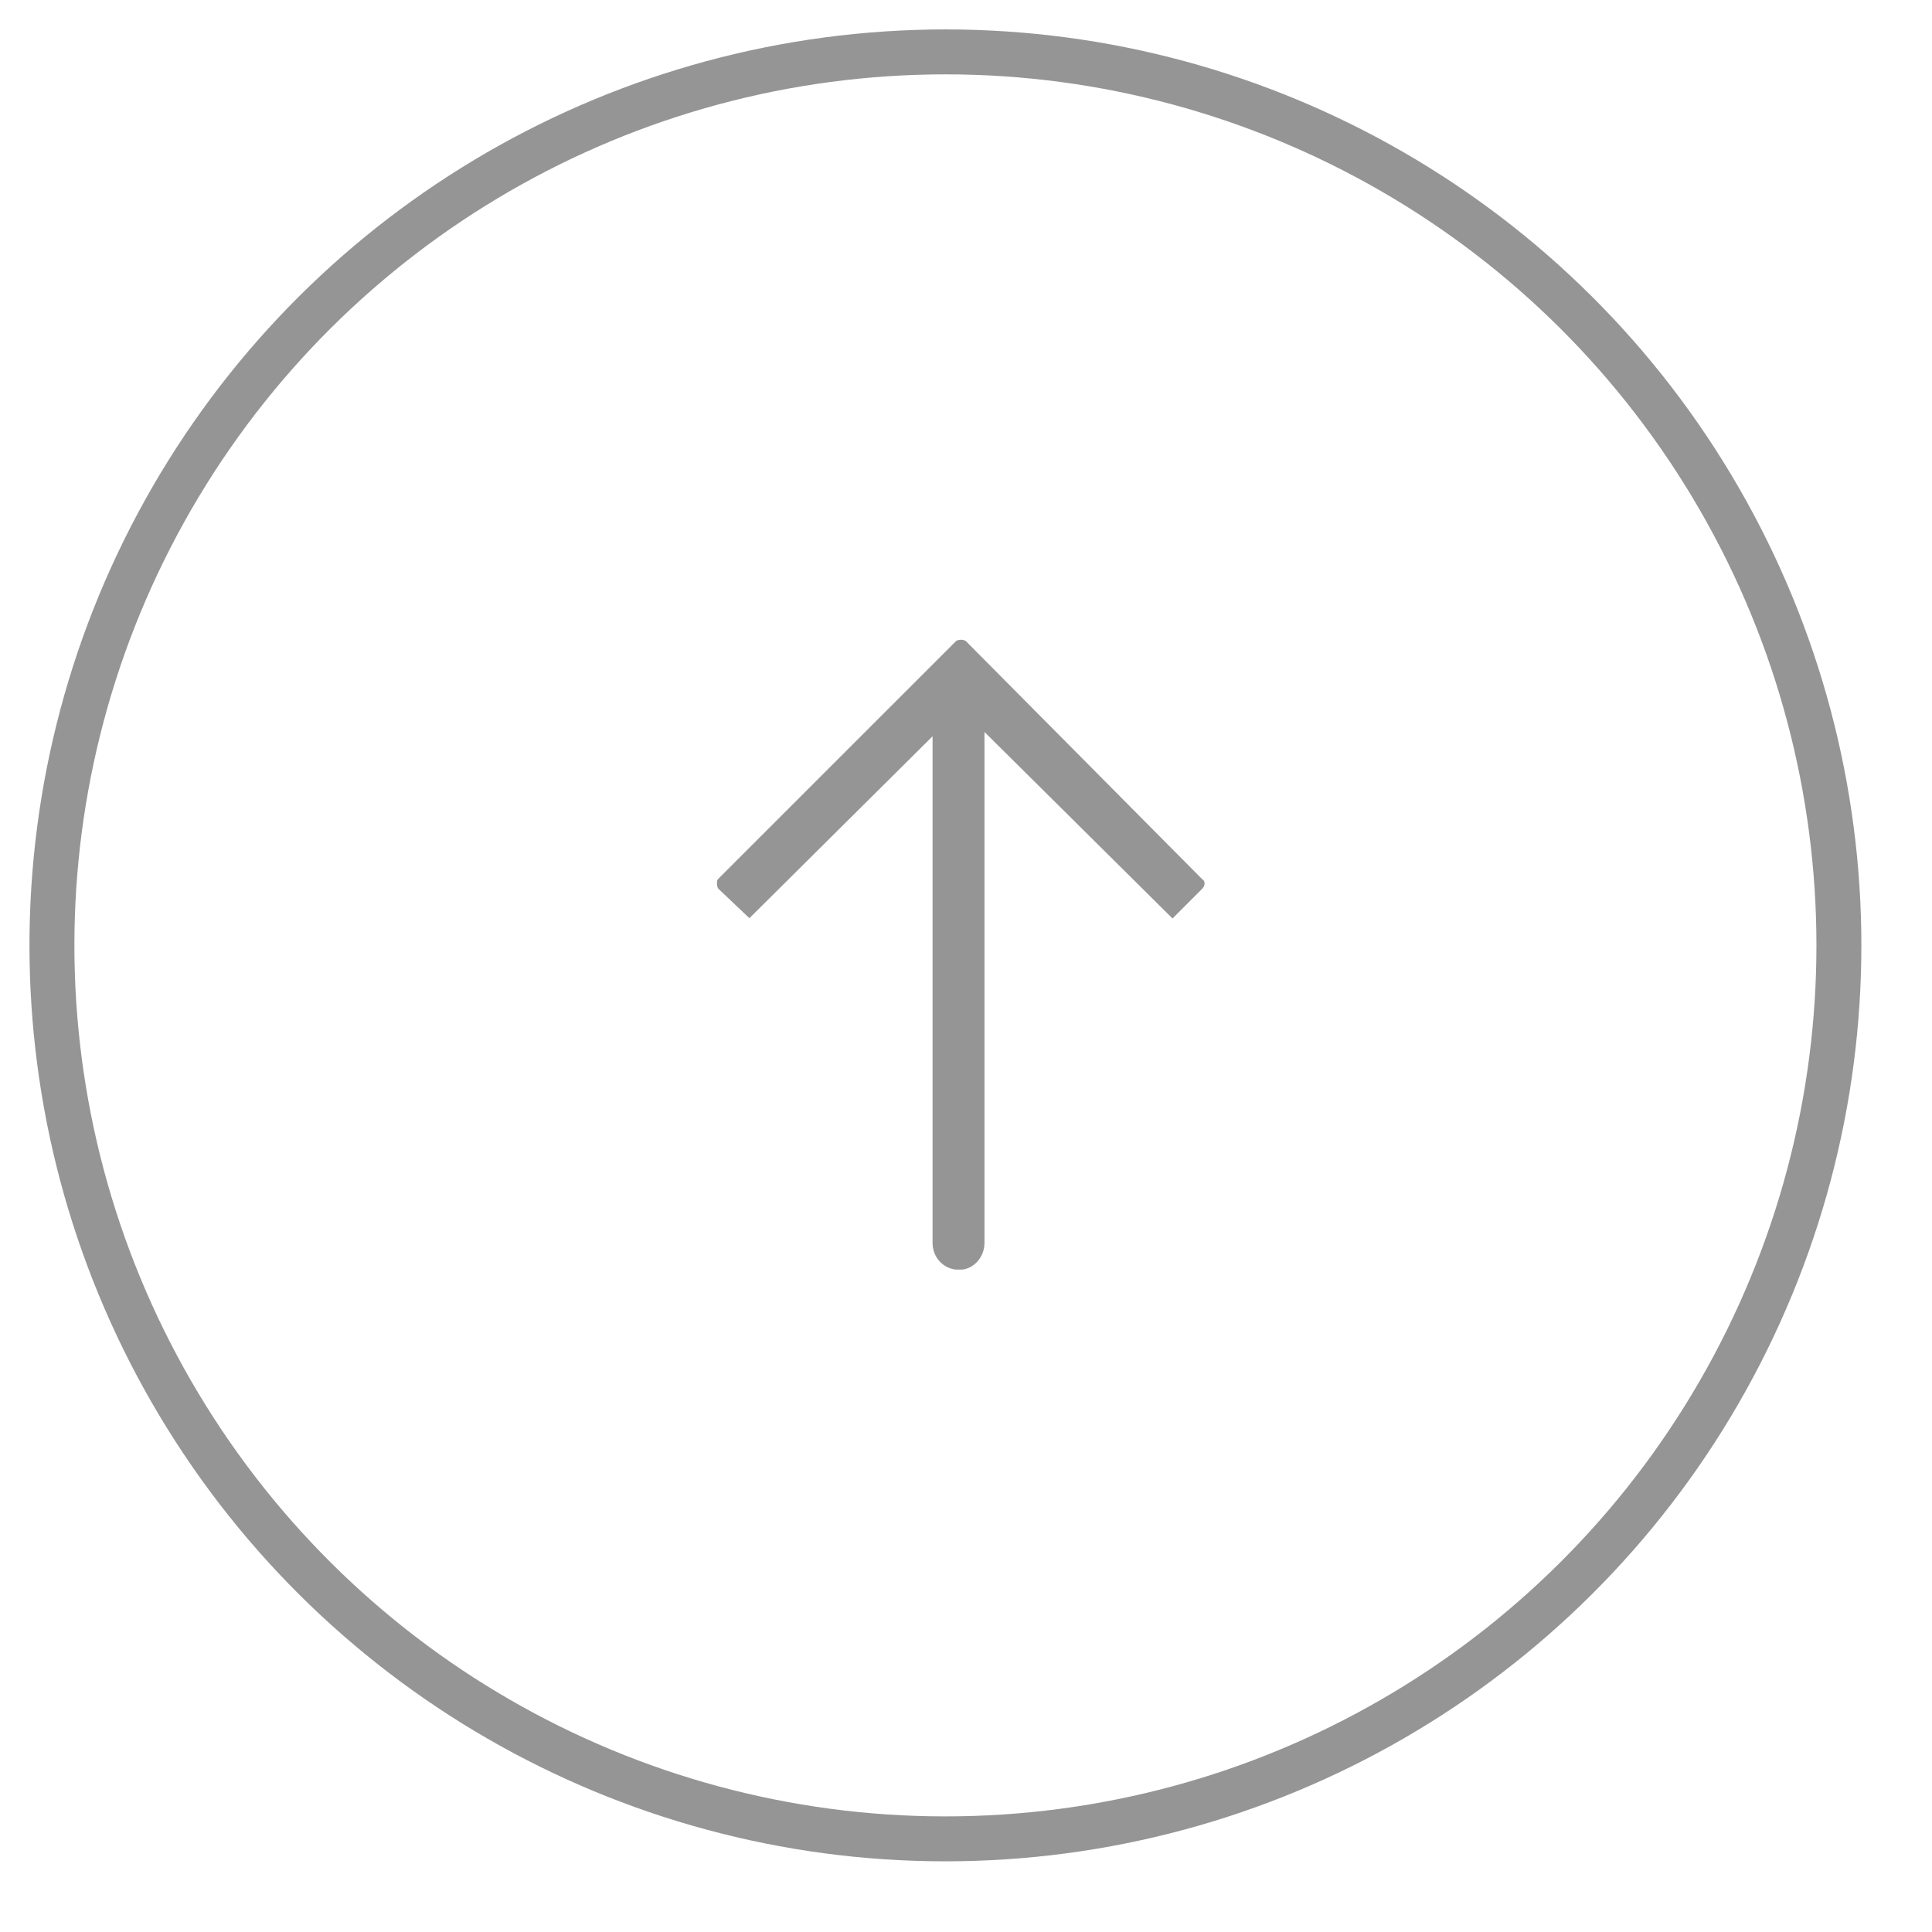 <?xml version="1.0" encoding="UTF-8"?> <svg xmlns="http://www.w3.org/2000/svg" width="43" height="43" viewBox="0 0 43 43" fill="none"><circle cx="21.042" cy="21.041" r="19.886" transform="rotate(88.126 21.042 21.041)" stroke="#959595"></circle><g clip-path="url(#clip0_186_785)"><path fill-rule="evenodd" clip-rule="evenodd" d="M15.982 19.564L21.283 14.264C21.351 14.23 21.424 14.23 21.492 14.264L26.759 19.57C26.827 19.604 26.827 19.711 26.759 19.779L26.096 20.442L21.911 16.291V27.667C21.911 27.979 21.668 28.262 21.351 28.262C21 28.262 20.756 27.985 20.756 27.667V16.387L16.679 20.436L15.982 19.774C15.948 19.706 15.948 19.598 15.982 19.564Z" fill="#959595"></path></g><defs><clipPath id="clip0_186_785"><rect width="10.861" height="14.021" fill="white" transform="translate(15.953 14.235)"></rect></clipPath></defs></svg> 
